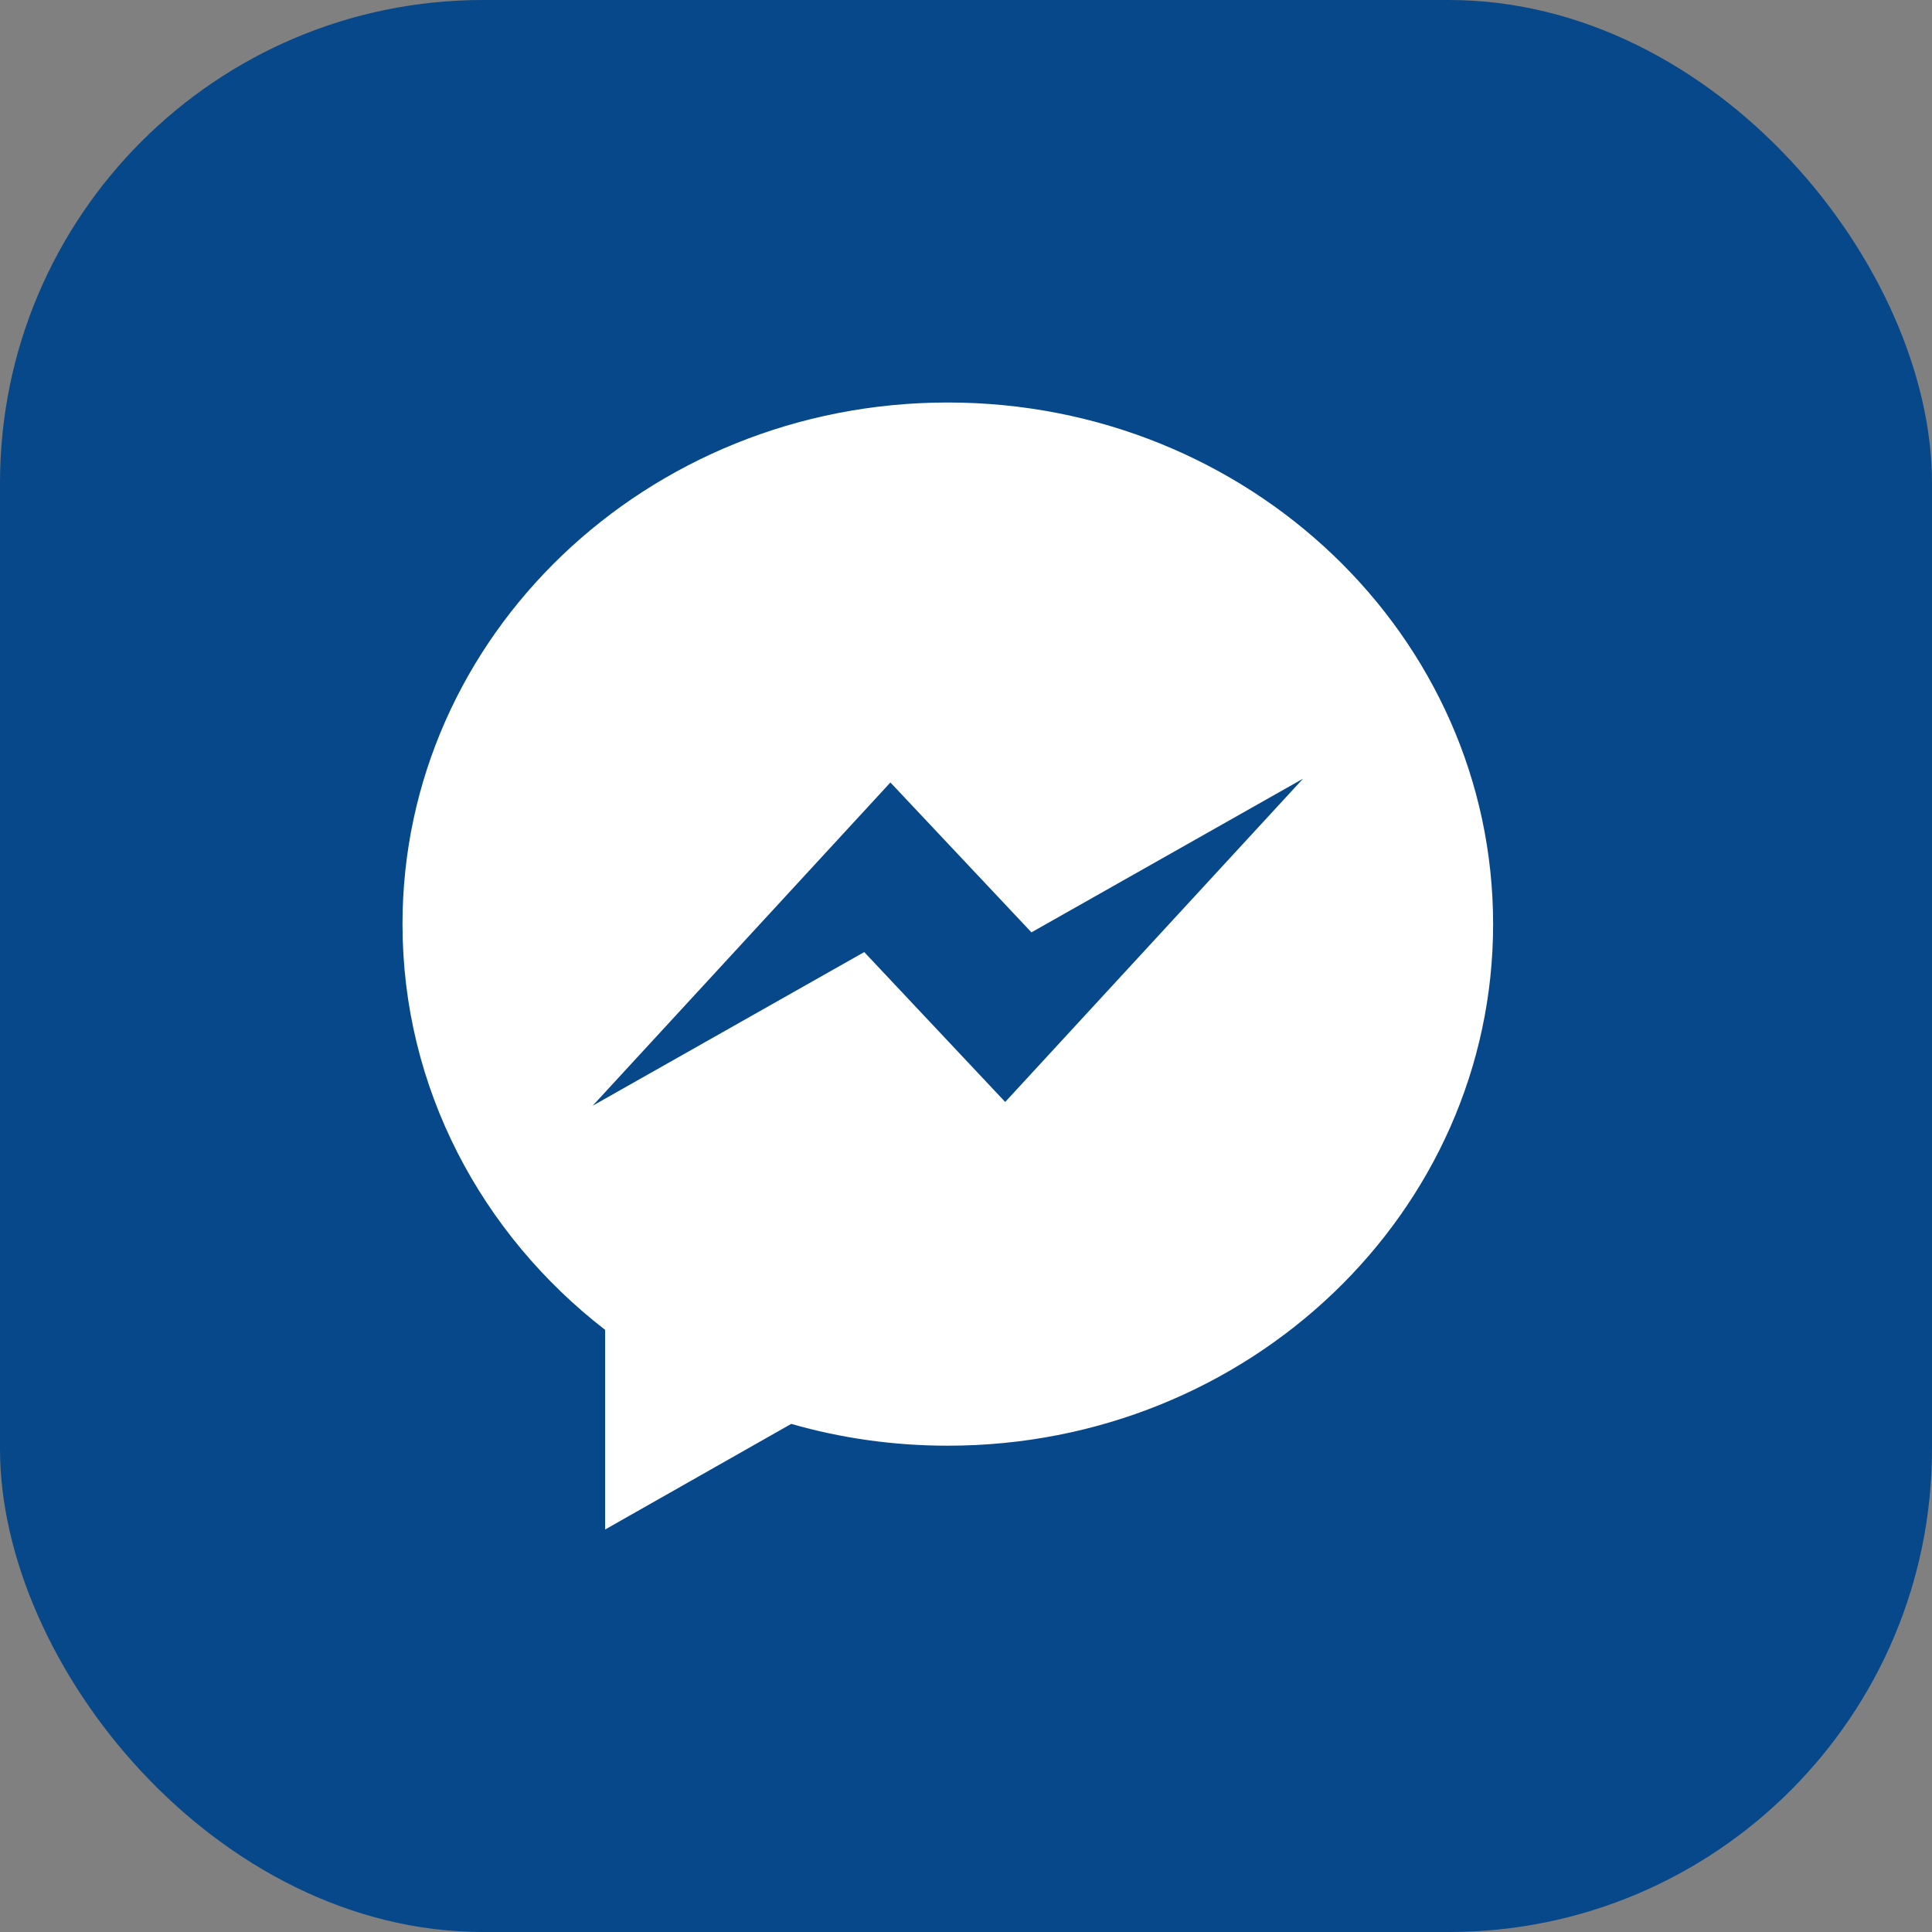 <svg width="24" height="24" viewBox="0 0 24 24" fill="none" xmlns="http://www.w3.org/2000/svg">
<rect x="0" y="0" width="24" height="24" fill="#808080" stroke="none"/>
<g id="Group 45935">
<rect id="Rectangle 140759" width="24" height="24" rx="6" fill="#07488A"/>
<path id="Bubble Shape 2" d="M11.774 5C8.033 5 5 7.901 5 11.48C5 13.516 5.982 15.332 7.517 16.52V19L9.829 17.688C10.445 17.865 11.098 17.959 11.774 17.959C15.515 17.959 18.548 15.059 18.548 11.48C18.548 7.901 15.515 5 11.774 5ZM12.487 13.689L10.736 11.827L7.362 13.736L11.061 9.72L12.813 11.582L16.187 9.673L12.487 13.689Z" fill="white"/>
</g>
</svg>

